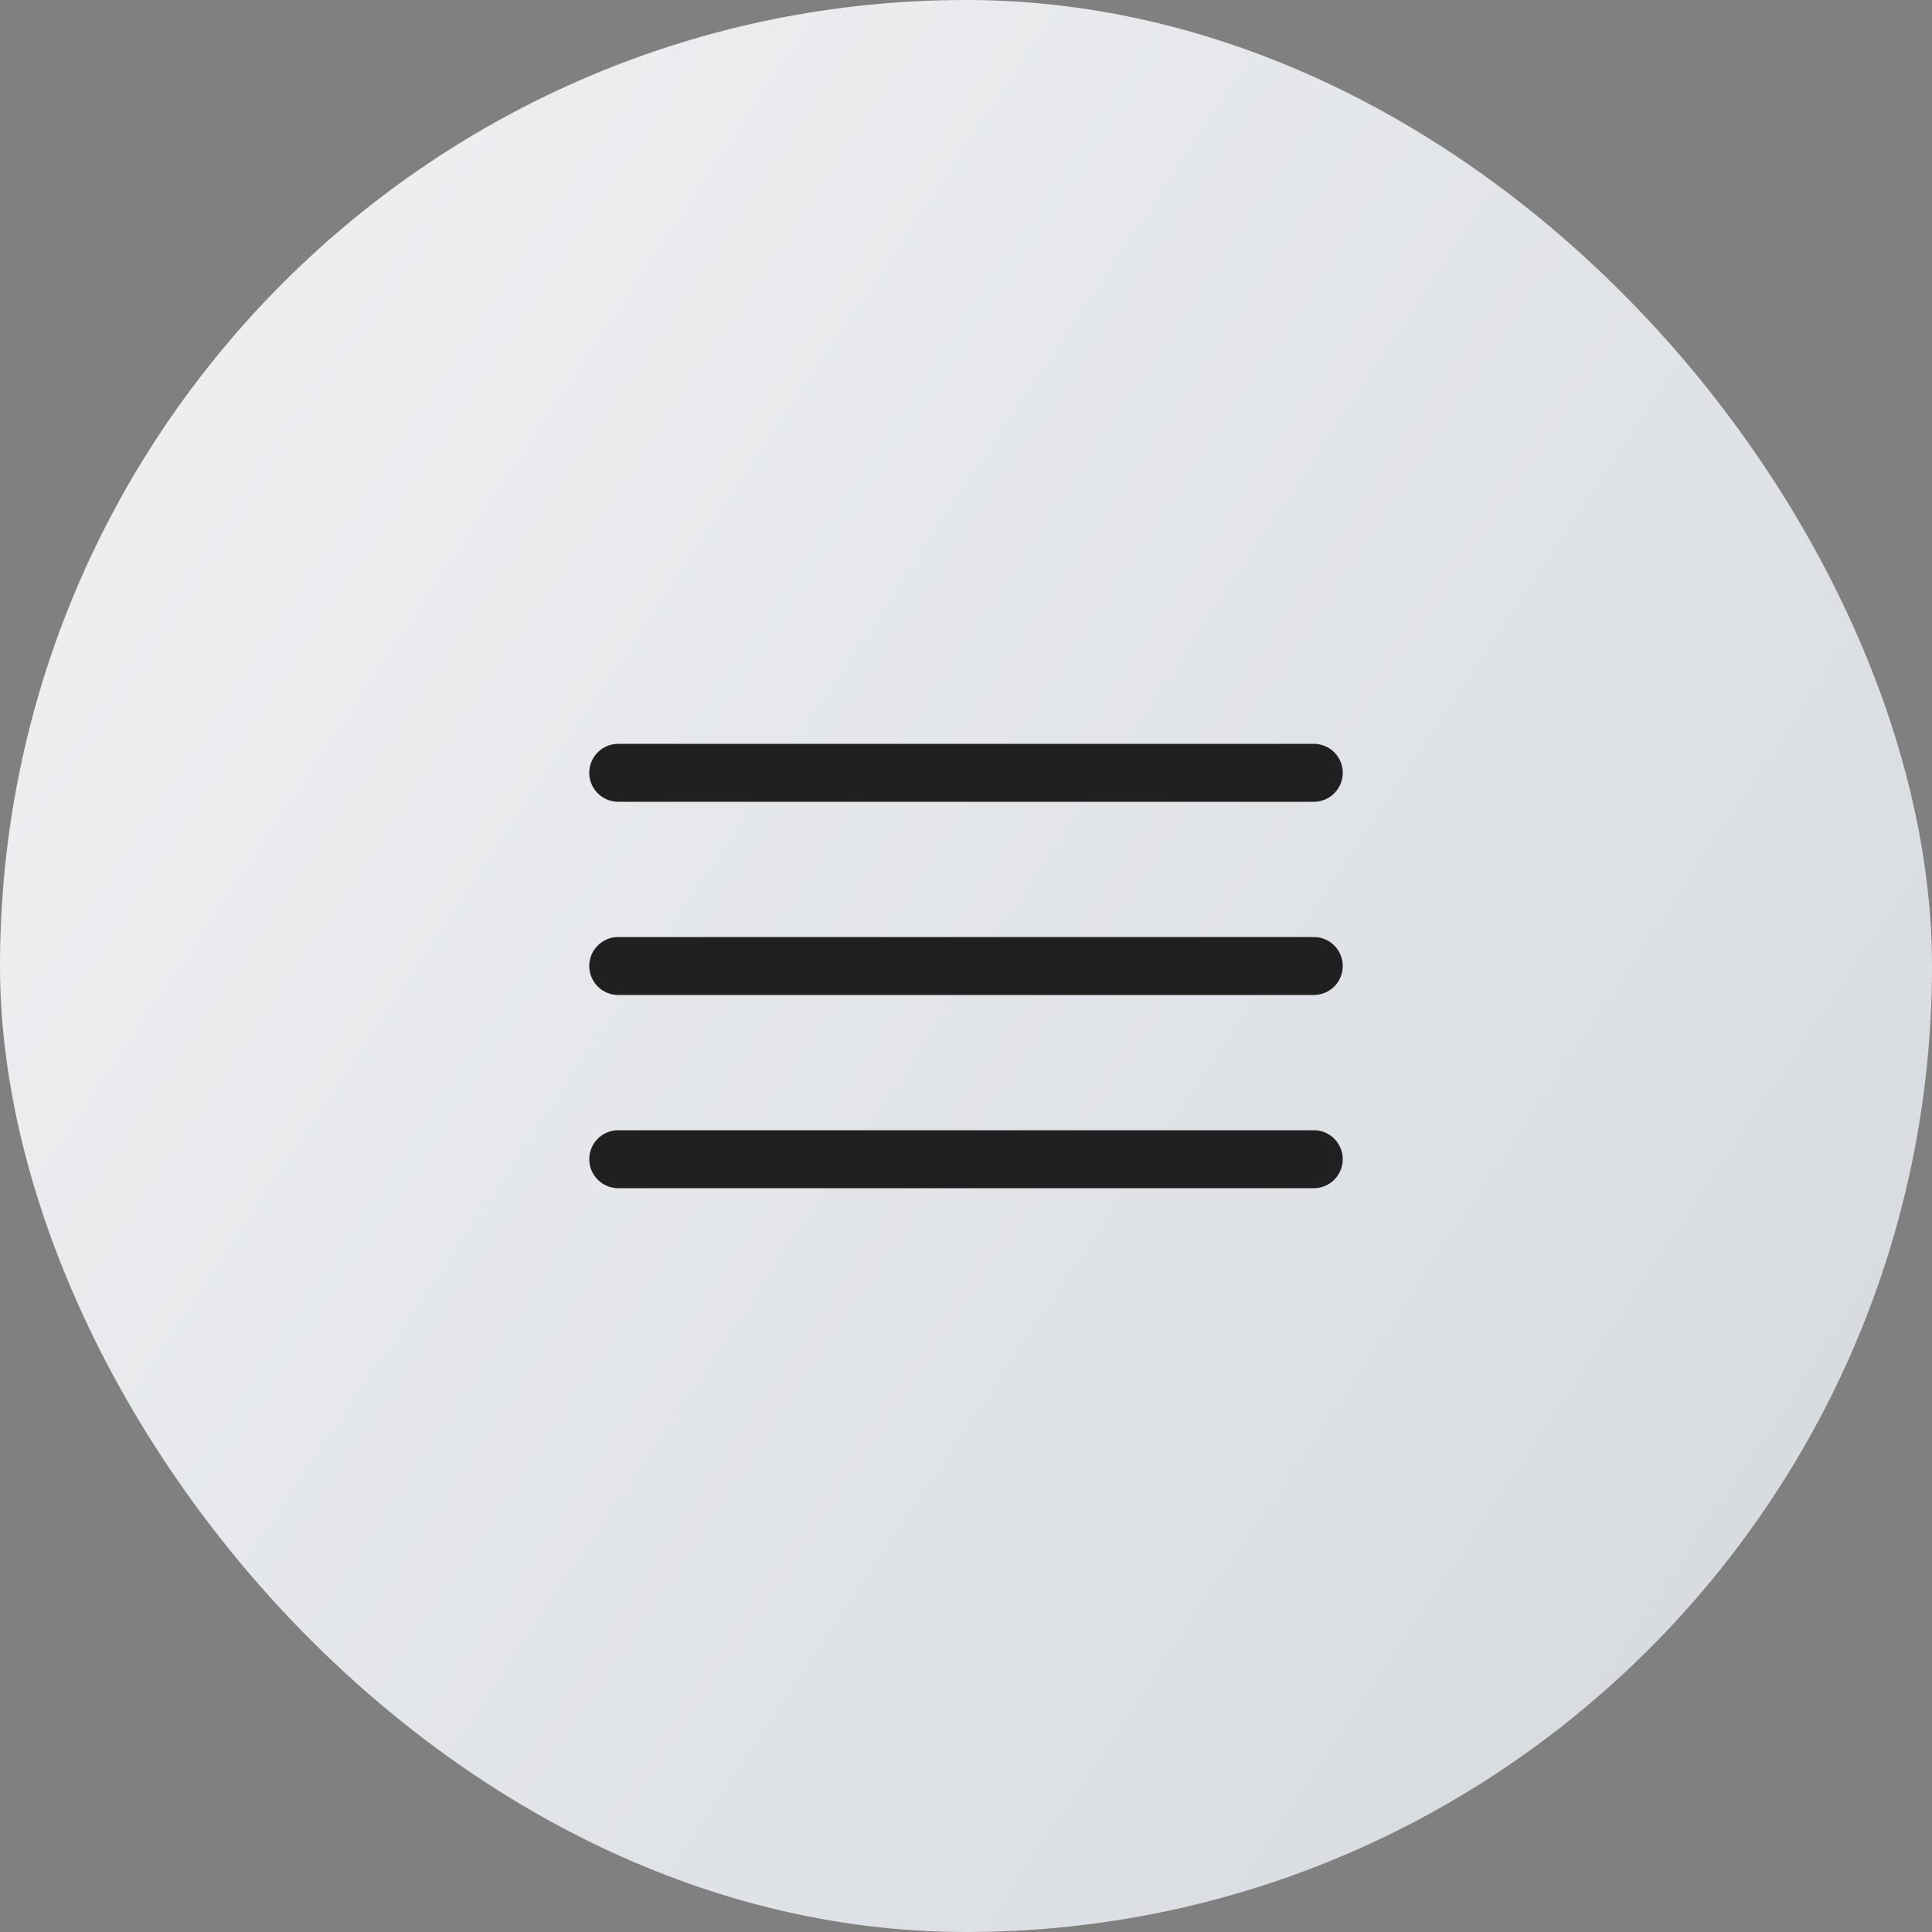 <?xml version="1.0" encoding="UTF-8"?> <svg xmlns="http://www.w3.org/2000/svg" width="50" height="50" viewBox="0 0 50 50" fill="none"><rect x="0" y="0" width="50" height="50" fill="#808080" stroke="none"/><rect width="50" height="50" rx="25" fill="url(#paint0_linear_1680_14824)"></rect><path d="M16 30H34M16 25H34M16 20H34" stroke="#202020" stroke-width="1.5" stroke-linecap="round" stroke-linejoin="round"></path><defs><linearGradient id="paint0_linear_1680_14824" x1="-22.297" y1="-4.73" x2="50" y2="43.581" gradientUnits="userSpaceOnUse"><stop stop-color="#FAFAFA"></stop><stop offset="0.958" stop-color="#D7DBE0"></stop></linearGradient></defs></svg> 